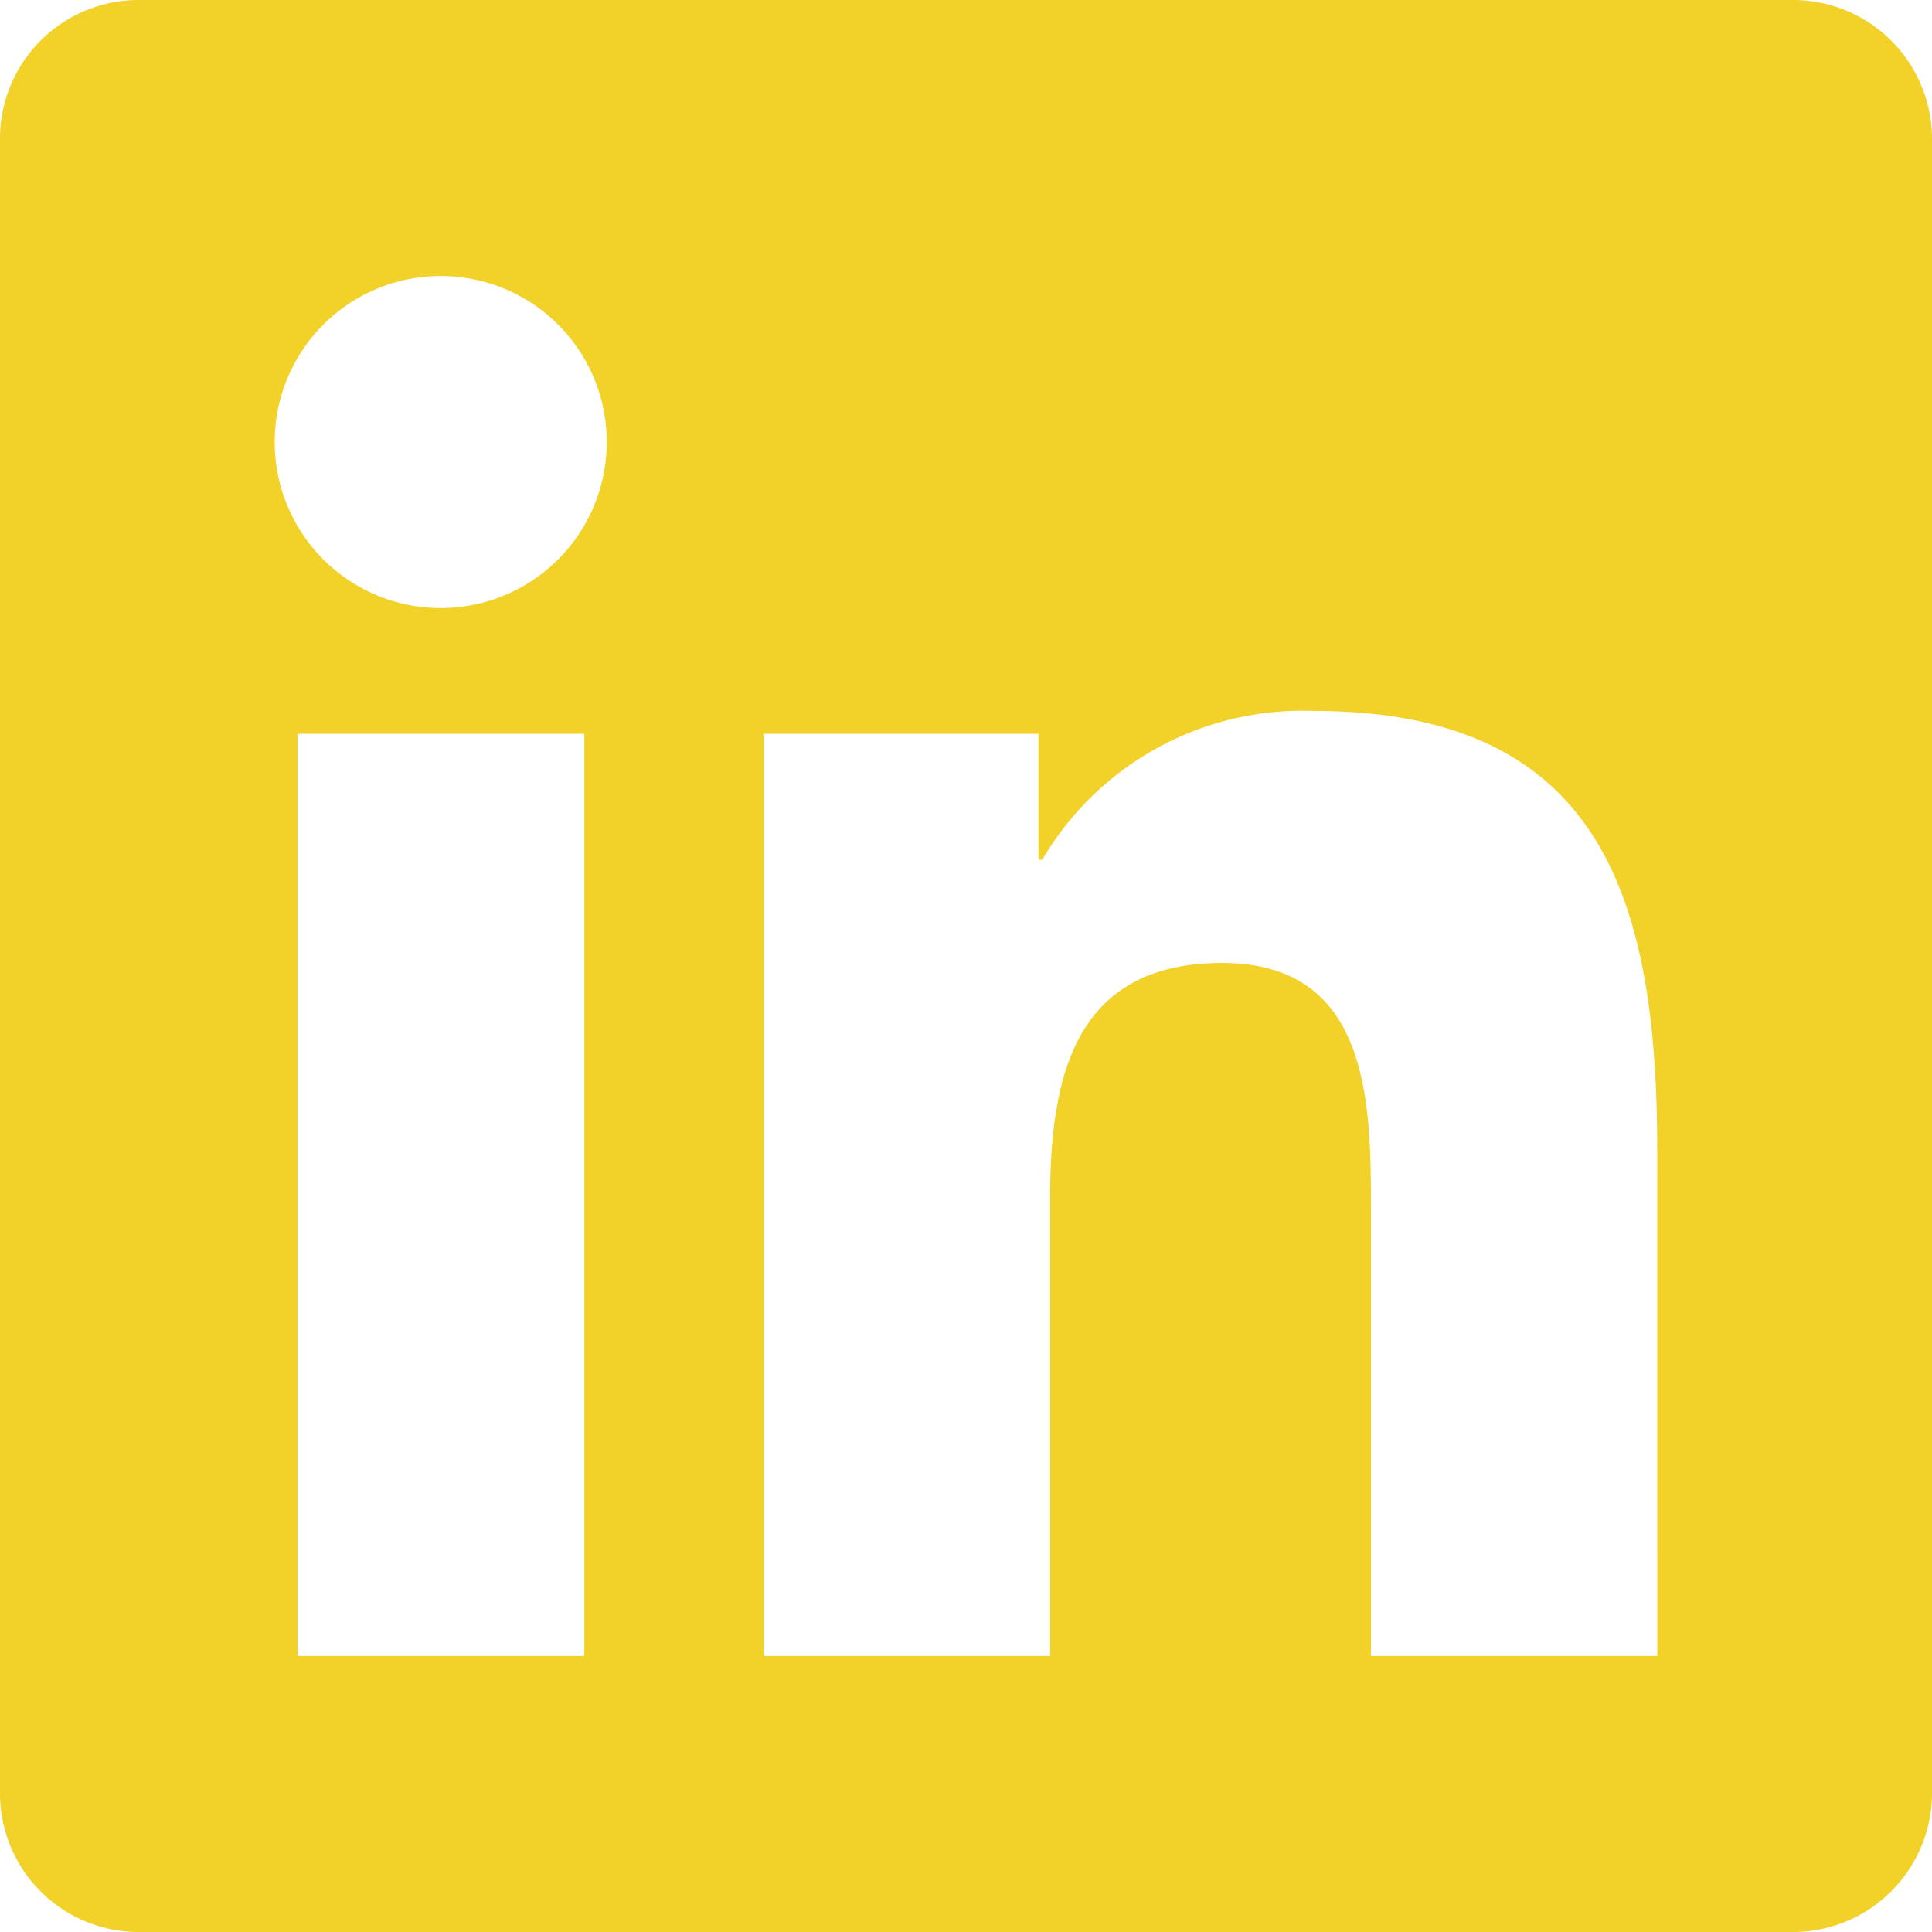 <svg xmlns="http://www.w3.org/2000/svg" width="50.28" height="50.28" viewBox="0 0 50.28 50.28">
  <path id="Icon_awesome-linkedin" data-name="Icon awesome-linkedin" d="M46.689,2.25H3.58A3.607,3.607,0,0,0,0,5.875v43.03A3.607,3.607,0,0,0,3.58,52.53H46.689a3.616,3.616,0,0,0,3.591-3.625V5.875A3.616,3.616,0,0,0,46.689,2.25ZM15.2,45.347H7.744v-24h7.463v24ZM11.47,18.075a4.321,4.321,0,1,1,4.321-4.321,4.323,4.323,0,0,1-4.321,4.321ZM43.131,45.347H35.679V33.675c0-2.783-.056-6.364-3.872-6.364-3.883,0-4.478,3.03-4.478,6.162V45.347H19.876v-24h7.149v3.277h.1a7.849,7.849,0,0,1,7.059-3.872c7.542,0,8.945,4.972,8.945,11.437Z" transform="translate(0 -2.25)" fill="#f2d129"/>
</svg>
